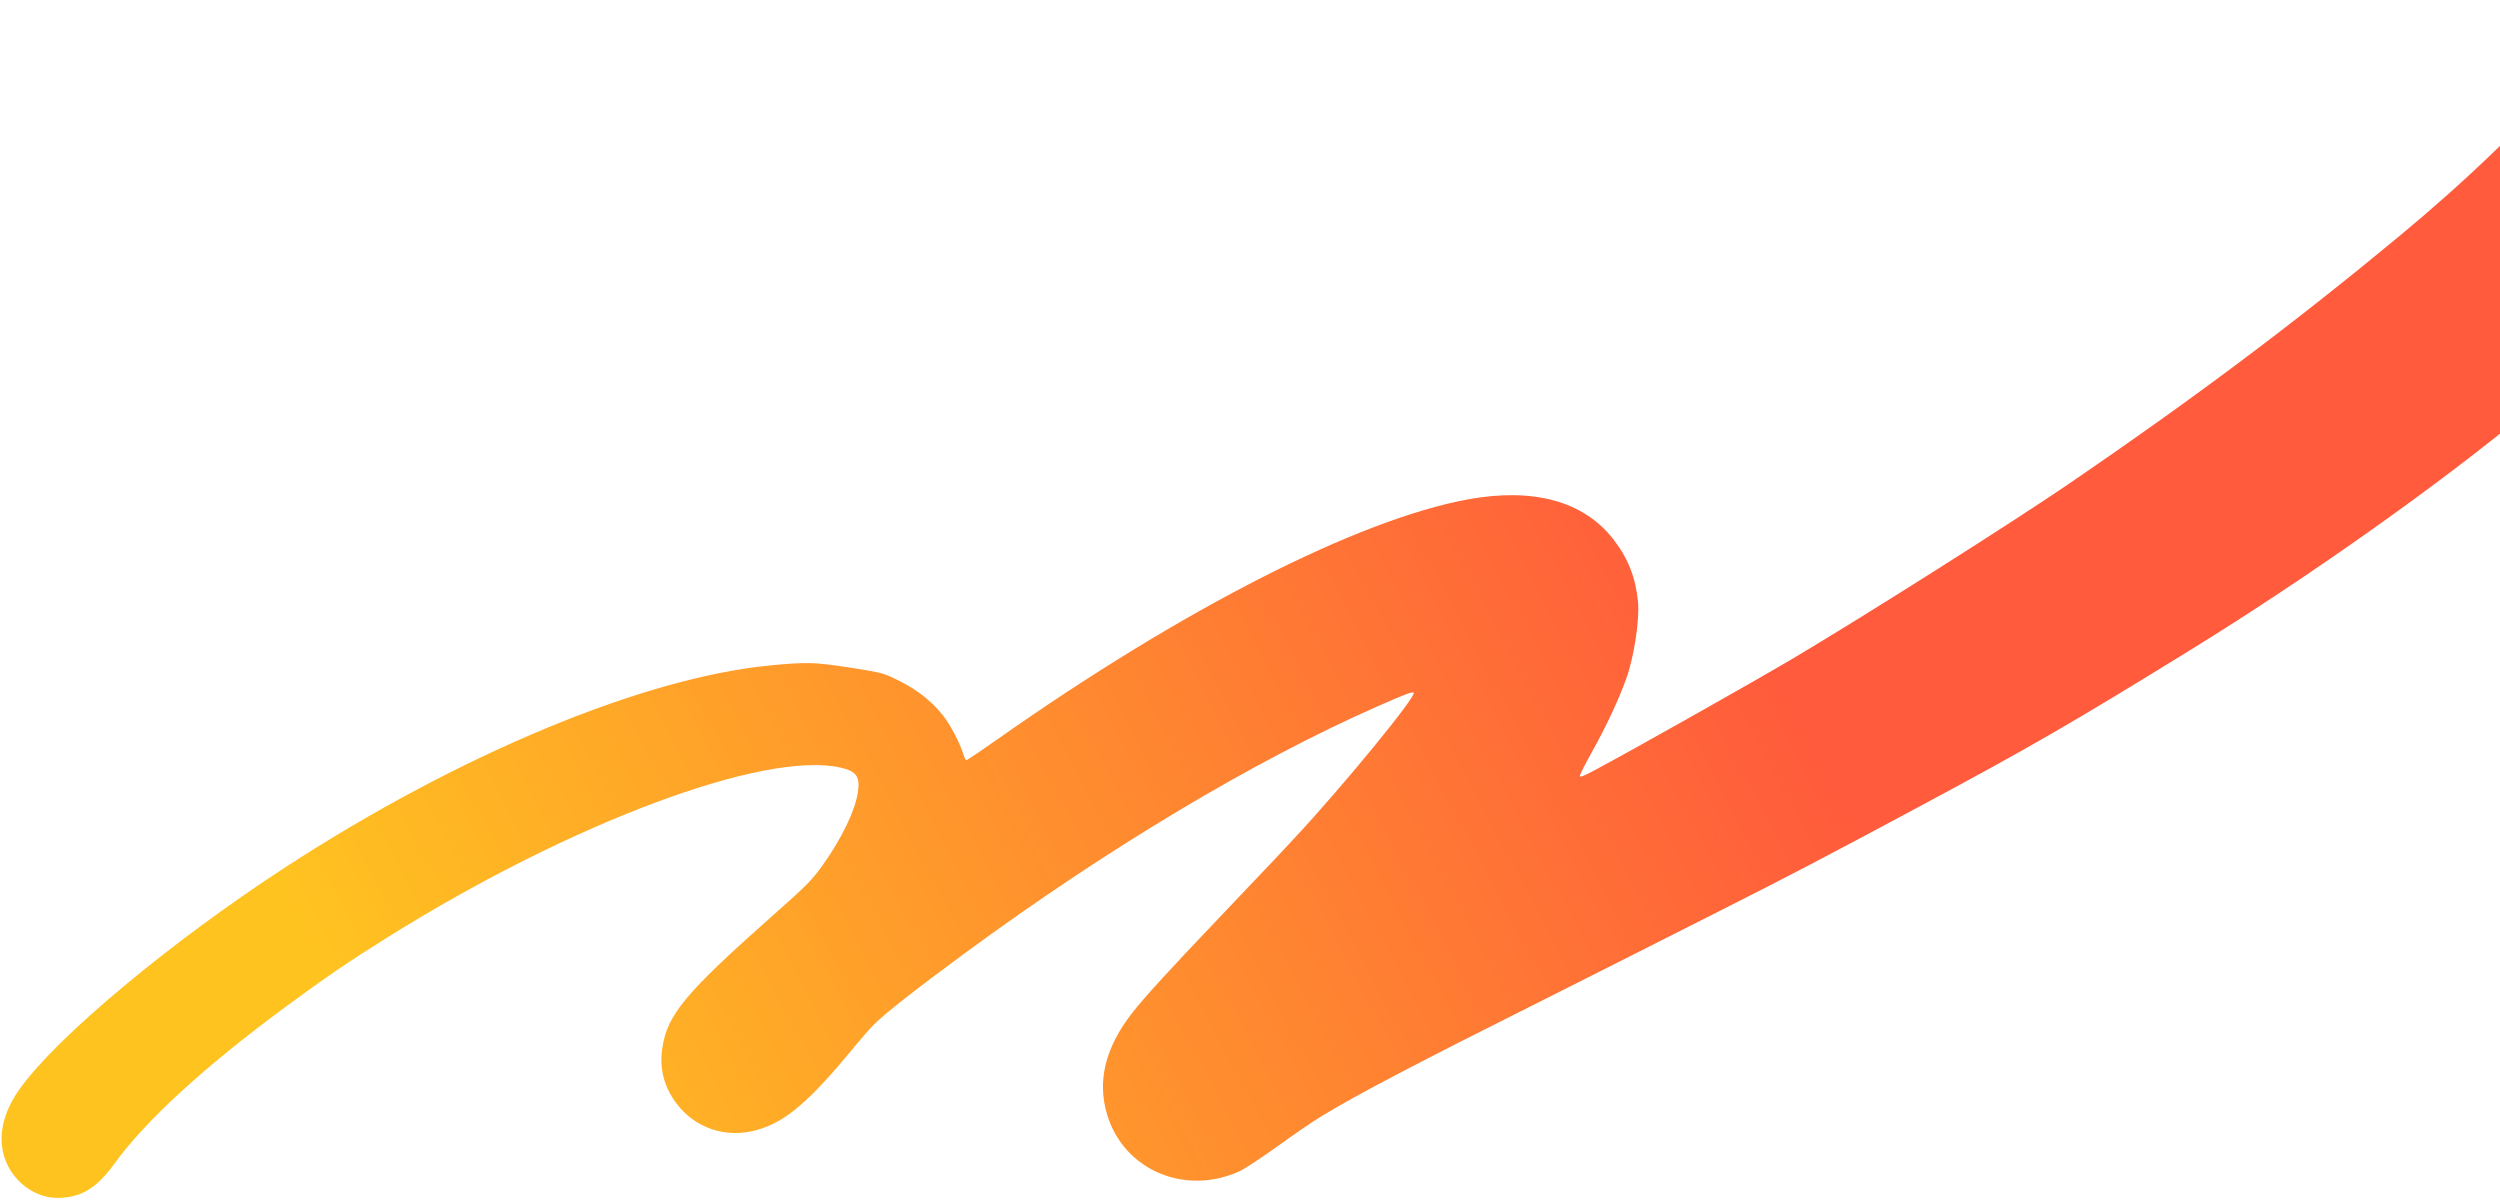 <svg width="641" height="308" viewBox="0 0 641 308" fill="none" xmlns="http://www.w3.org/2000/svg">
<path fill-rule="evenodd" clip-rule="evenodd" d="M672.079 0.531C671.927 1.533 663.044 13.535 658.673 18.644C647.354 31.875 632.307 46.364 615.004 60.693C587.906 83.133 562.419 102.233 530.437 124.066C515.803 134.056 478.167 157.882 459.835 168.761C449.639 174.812 417.594 192.863 408.361 197.757C405.984 199.016 405.095 199.337 405.077 198.939C405.063 198.639 406.479 195.837 408.223 192.712C411.858 186.201 414.957 179.579 416.966 174.033C418.958 168.532 420.43 158.892 419.984 154.275C419.38 148.031 417.393 143.035 413.583 138.175C405.99 128.492 393.148 124.981 376.456 128.027C348.232 133.177 303.16 156.158 255.636 189.628C251.477 192.558 247.932 194.933 247.76 194.907C247.587 194.881 247.259 194.235 247.03 193.473C246.149 190.53 243.651 185.783 241.702 183.347C238.407 179.227 234.242 176.153 228.406 173.534C226.157 172.524 224.951 172.254 217.773 171.148C208.854 169.774 206.867 169.72 197.625 170.598C165.137 173.686 117.867 193.325 73.389 222.216C43.867 241.392 14.492 265.895 5.026 279.242C1.544 284.151 0.006 289.066 0.492 293.728C1.285 301.336 7.938 307.384 15.247 307.14C21.004 306.949 24.865 304.542 29.351 298.347C37.329 287.332 52.369 273.541 73.01 258.314C83.427 250.63 89.326 246.604 99.375 240.322C146.418 210.917 196.072 192.34 215.606 196.836C219.583 197.752 220.558 199.152 219.967 203.099C219.264 207.798 215.921 214.778 211.133 221.541C208.212 225.667 207.055 226.842 198.007 234.857C175.806 254.524 171.141 260.109 169.839 268.577C169.029 273.841 170.164 278.467 173.314 282.748C178.12 289.279 186.099 291.965 194.068 289.735C201.467 287.664 207.587 282.414 219.367 268.035C220.923 266.137 223.087 263.691 224.178 262.601C226.987 259.792 234.921 253.569 247.365 244.415C283.691 217.695 321.284 195.198 353.056 181.169C360.182 178.022 362.098 177.297 362.464 177.607C363.357 178.366 344.149 201.8 331.884 214.914C330.931 215.934 328.657 218.367 326.832 220.321C325.006 222.275 318.438 229.191 312.234 235.69C300.267 248.227 293.413 255.725 290.385 259.592C283.366 268.555 281.234 277.248 283.919 285.952C288.278 300.087 303.898 306.671 317.893 300.272C319.129 299.707 323.525 296.807 327.662 293.826C331.799 290.846 336.757 287.452 338.68 286.285C348.047 280.595 363.42 272.537 395.951 256.264C398.784 254.847 407.289 250.56 414.85 246.738C422.412 242.917 434.012 237.057 440.628 233.717C458.685 224.601 467.369 220.064 491.372 207.206C520.355 191.679 530.905 185.592 561.32 166.841C592.167 147.824 625.74 124.037 648.572 105.022C682.362 76.881 707.524 51.887 723.551 30.544L726.685 26.37L728.024 17.552L729.363 8.734L700.758 4.39C676.417 0.694 672.142 0.119 672.079 0.531Z" fill="url(#paint0_linear_1_9321)"/>
<defs>
<linearGradient id="paint0_linear_1_9321" x1="55.612" y1="197.951" x2="377.72" y2="26.923" gradientUnits="userSpaceOnUse">
<stop stop-color="#FFC320"/>
<stop offset="1" stop-color="#FF5B3C"/>
</linearGradient>
</defs>
</svg>
